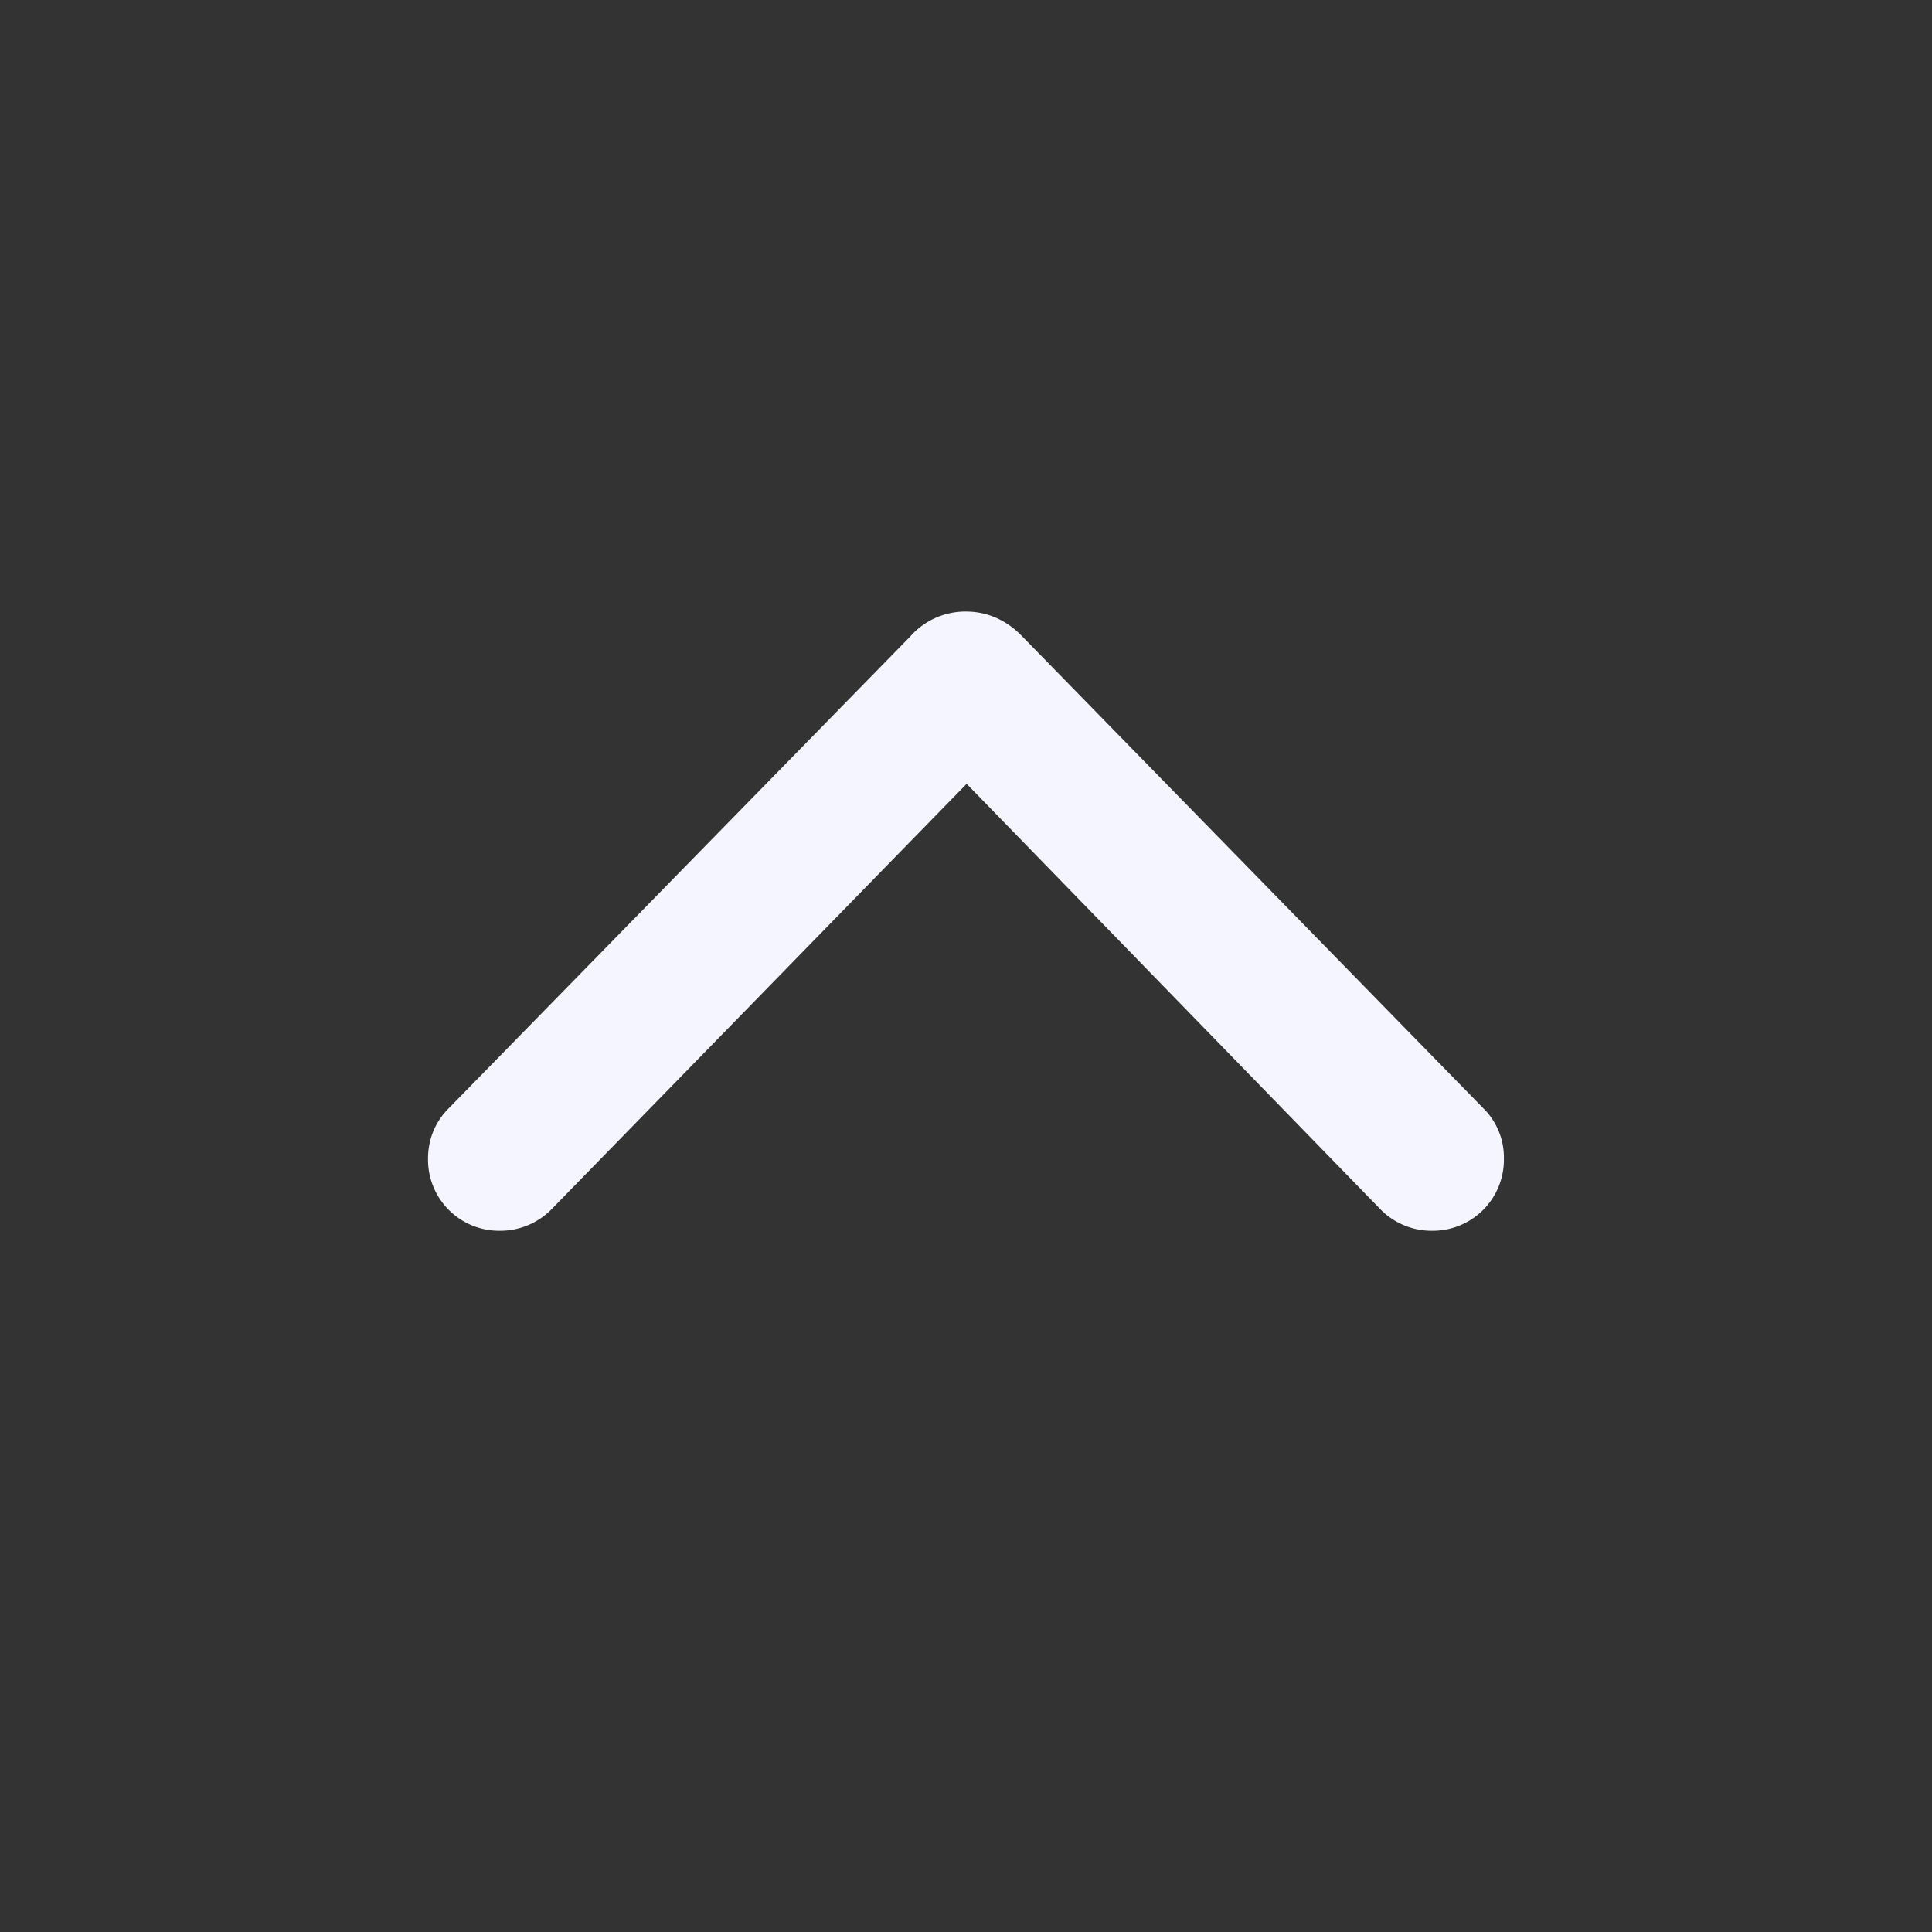 <svg width="24" height="24" viewBox="0 0 24 24" fill="none" xmlns="http://www.w3.org/2000/svg">
    <rect x="0" y="0" width="24" height="24" fill="#333333" stroke="none"/>
    <path d="m5.574 13.768 5.733-5.861a.912.912 0 0 1 .693-.31c.264 0 .505.106.7.31l5.726 5.86a.858.858 0 0 1 .256.626.883.883 0 0 1-.889.896.888.888 0 0 1-.648-.27l-5.137-5.282-5.153 5.281a.893.893 0 0 1-.648.271.883.883 0 0 1-.89-.896c0-.241.091-.46.257-.625z" fill="#F5F5FF"/>
</svg>

